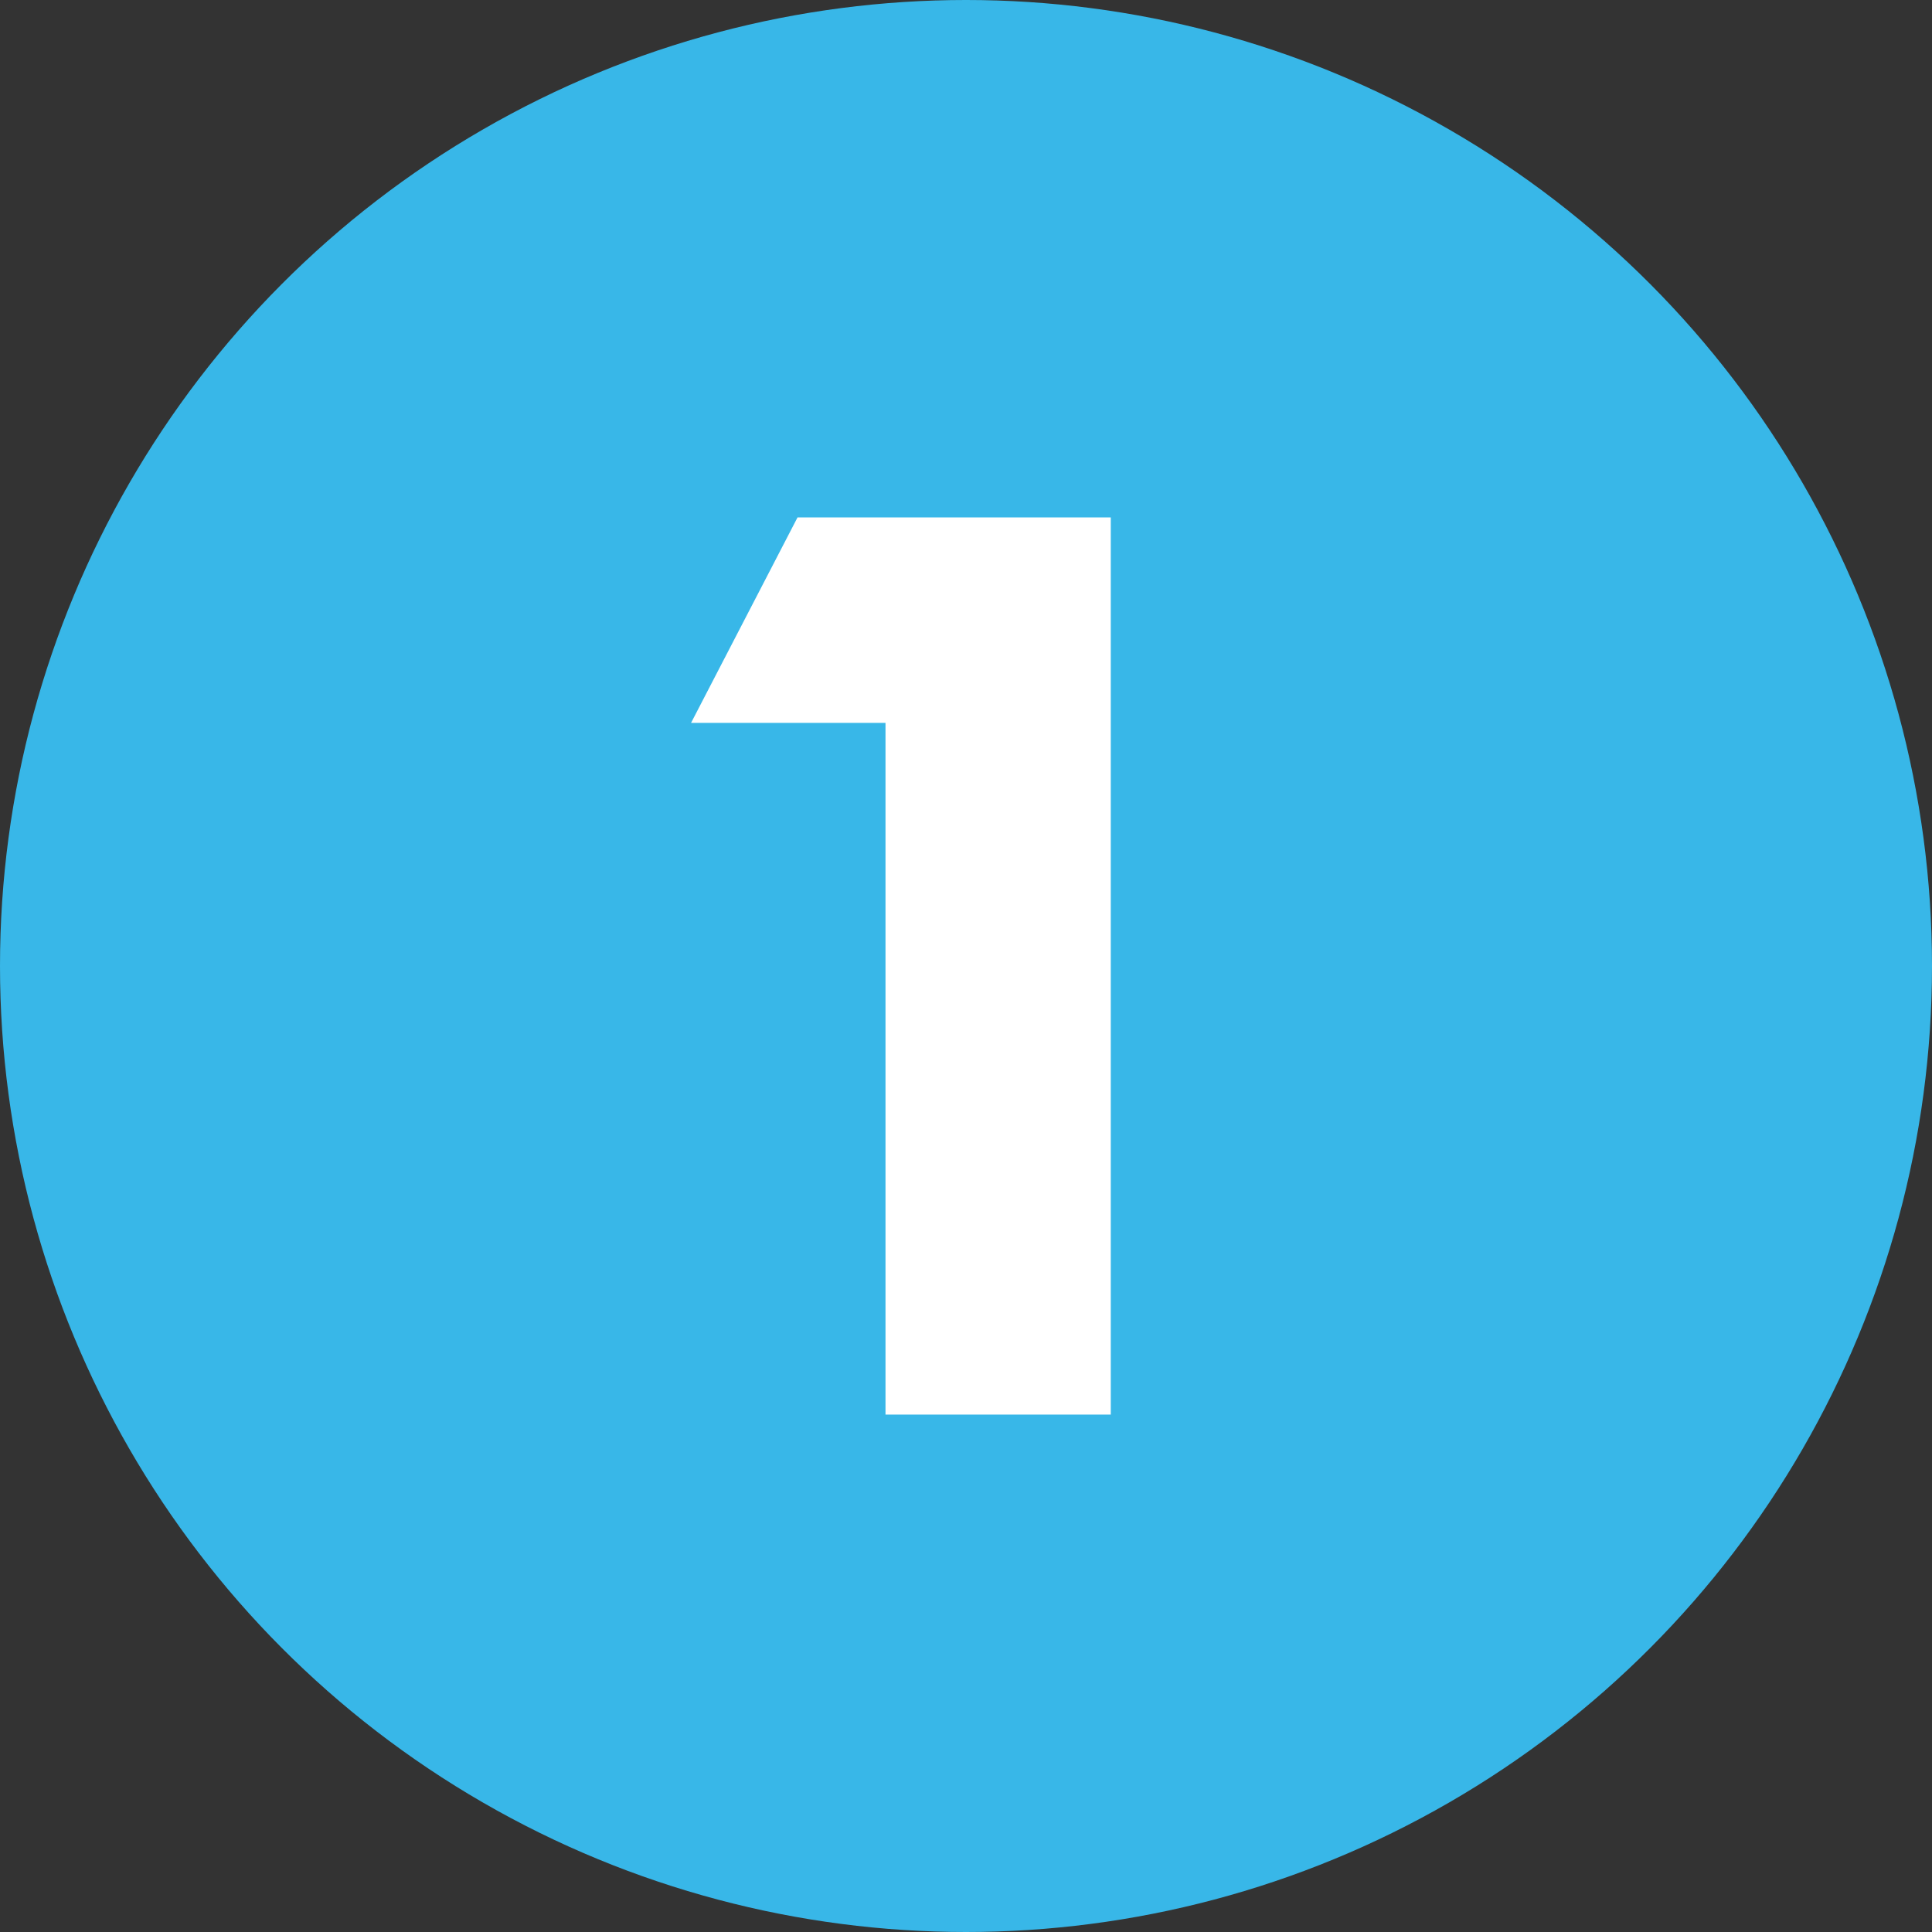 <?xml version="1.0" encoding="UTF-8"?>
<svg id="_レイヤー_1" data-name="レイヤー 1" xmlns="http://www.w3.org/2000/svg" viewBox="0 0 59.52 59.52">
  <rect x="0" y="0" width="59.52" height="59.52" fill="#333333" stroke="none"/>
  <defs>
    <style>
      .cls-1 {
        fill: #fff;
      }

      .cls-2 {
        fill: #38b7e8;
      }
    </style>
  </defs>
  <circle class="cls-2" cx="29.76" cy="29.76" r="29.76"/>
  <path class="cls-1" d="M27.28,43.58V22.27h-5.99l3.28-6.33h9.65v27.64h-6.94Z"/>
</svg>